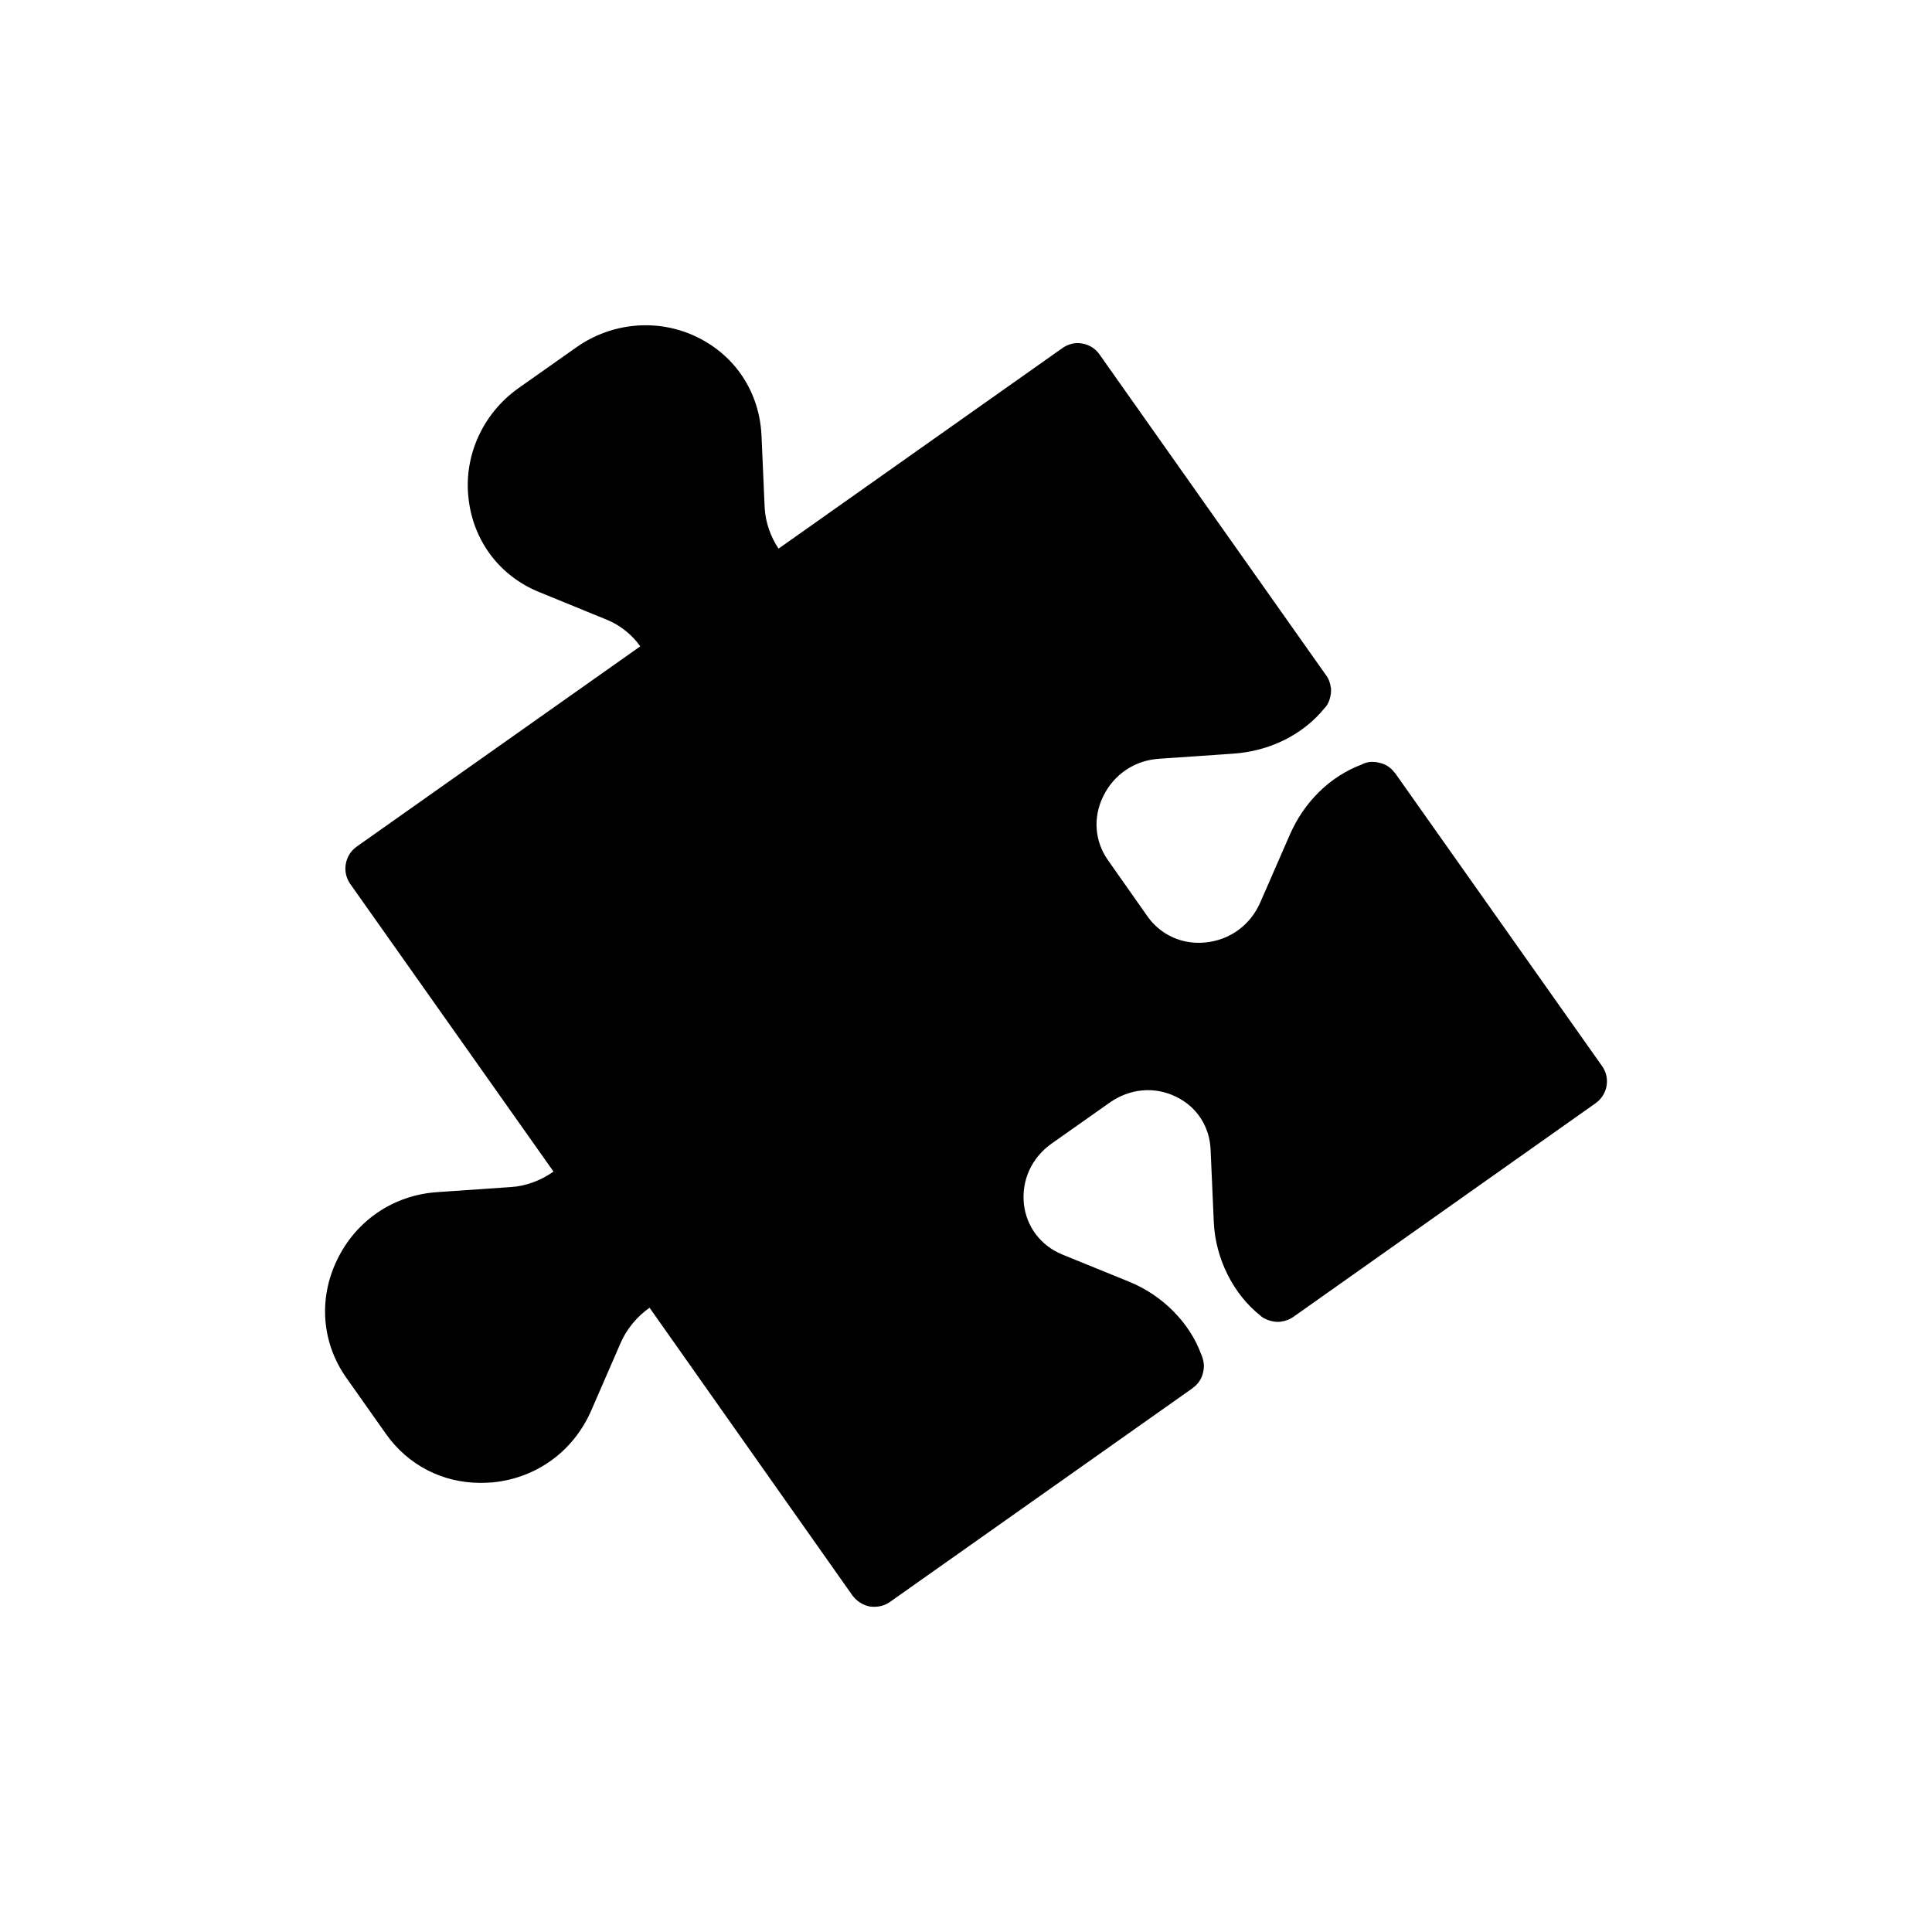 <?xml version="1.0" encoding="UTF-8"?>
<!-- Uploaded to: ICON Repo, www.iconrepo.com, Generator: ICON Repo Mixer Tools -->
<svg fill="#000000" width="800px" height="800px" version="1.1" viewBox="144 144 512 512" xmlns="http://www.w3.org/2000/svg">
 <path d="m246.3 524.03c5.875 8.281 15 12.949 25.051 12.949 1.133 0 2.195-0.07 3.324-0.141 11.676-1.203 21.371-8.352 26.039-19.105l7.785-17.902c1.555-3.609 4.387-7.004 7.641-9.27l53.781 76.281c1.133 1.484 2.762 2.547 4.602 2.902 0.426 0.07 0.848 0.07 1.203 0.07 1.484 0 2.902-0.426 4.106-1.273l80.246-56.68 0.211-0.211c0.426-0.281 0.777-0.637 1.062-0.988 0.777-0.852 1.273-1.91 1.484-2.973 0.141-0.566 0.211-1.062 0.211-1.629 0-0.707-0.141-1.484-0.355-2.195-0.07-0.281-0.211-0.637-0.355-0.922-3.043-8.422-10.332-15.711-19.035-19.246l-17.902-7.289c-5.59-2.336-9.34-7.289-10.047-13.234-0.707-6.367 2.051-12.383 7.359-16.133l15.355-10.824c5.309-3.75 11.887-4.387 17.621-1.559 5.449 2.617 8.844 7.856 9.129 13.871l0.852 19.316c0.426 9.695 5.164 19.105 12.312 24.766l0.211 0.211c0.355 0.281 0.777 0.566 1.203 0.707 0.496 0.285 0.992 0.426 1.559 0.566 0.566 0.141 1.062 0.211 1.629 0.211 0.426 0 0.777 0 1.203-0.141 0.281 0 0.637-0.07 0.918-0.211 0.355-0.07 0.707-0.211 0.992-0.355 0.355-0.141 0.637-0.355 0.992-0.566l80.176-56.68c3.184-2.266 3.961-6.652 1.699-9.836l-54.84-77.629c-0.07-0.07-0.141-0.141-0.211-0.211-0.988-1.344-2.477-2.266-4.035-2.547-0.496-0.141-0.992-0.211-1.484-0.211-0.777-0.07-1.629 0.07-2.406 0.355-0.281 0.07-0.496 0.211-0.777 0.355-8.277 3.113-15.215 9.836-19.035 18.684l-7.785 17.832c-2.617 6.016-8.066 9.977-14.508 10.613-6.156 0.637-11.887-1.98-15.355-6.863l-10.543-15c-3.469-4.953-3.961-11.18-1.273-16.77 2.832-5.871 8.352-9.625 14.859-10.047l19.531-1.344c9.766-0.637 18.609-5.023 24.344-12.102 0.07-0.07 0.07-0.07 0.141-0.141 0.707-0.777 1.133-1.77 1.344-2.832 0.141-0.496 0.211-1.062 0.211-1.629 0-0.355 0-0.777-0.141-1.203 0-0.281-0.07-0.566-0.211-0.918-0.211-0.777-0.566-1.484-1.133-2.195l-59.867-84.773c-1.062-1.555-2.762-2.617-4.602-2.902-1.84-0.355-3.75 0.141-5.234 1.203l-75.223 53.145c-2.121-3.113-3.469-7.004-3.68-10.758l-0.848-19.316c-0.566-11.32-6.863-21.016-17.055-25.969-10.262-5.023-22.574-3.961-31.984 2.688l-15.355 10.828c-9.48 6.723-14.578 17.973-13.234 29.297 1.273 11.25 8.281 20.52 18.754 24.766l17.832 7.289c3.539 1.414 6.793 4.035 8.918 7.078l-75.148 53.07c-3.184 2.266-3.961 6.723-1.699 9.906l53.852 76.211c-3.254 2.336-7.359 3.891-11.32 4.106l-19.461 1.344c-11.676 0.777-21.652 7.57-26.68 18.188-4.883 10.262-3.891 21.867 2.547 30.992z"/>
</svg>